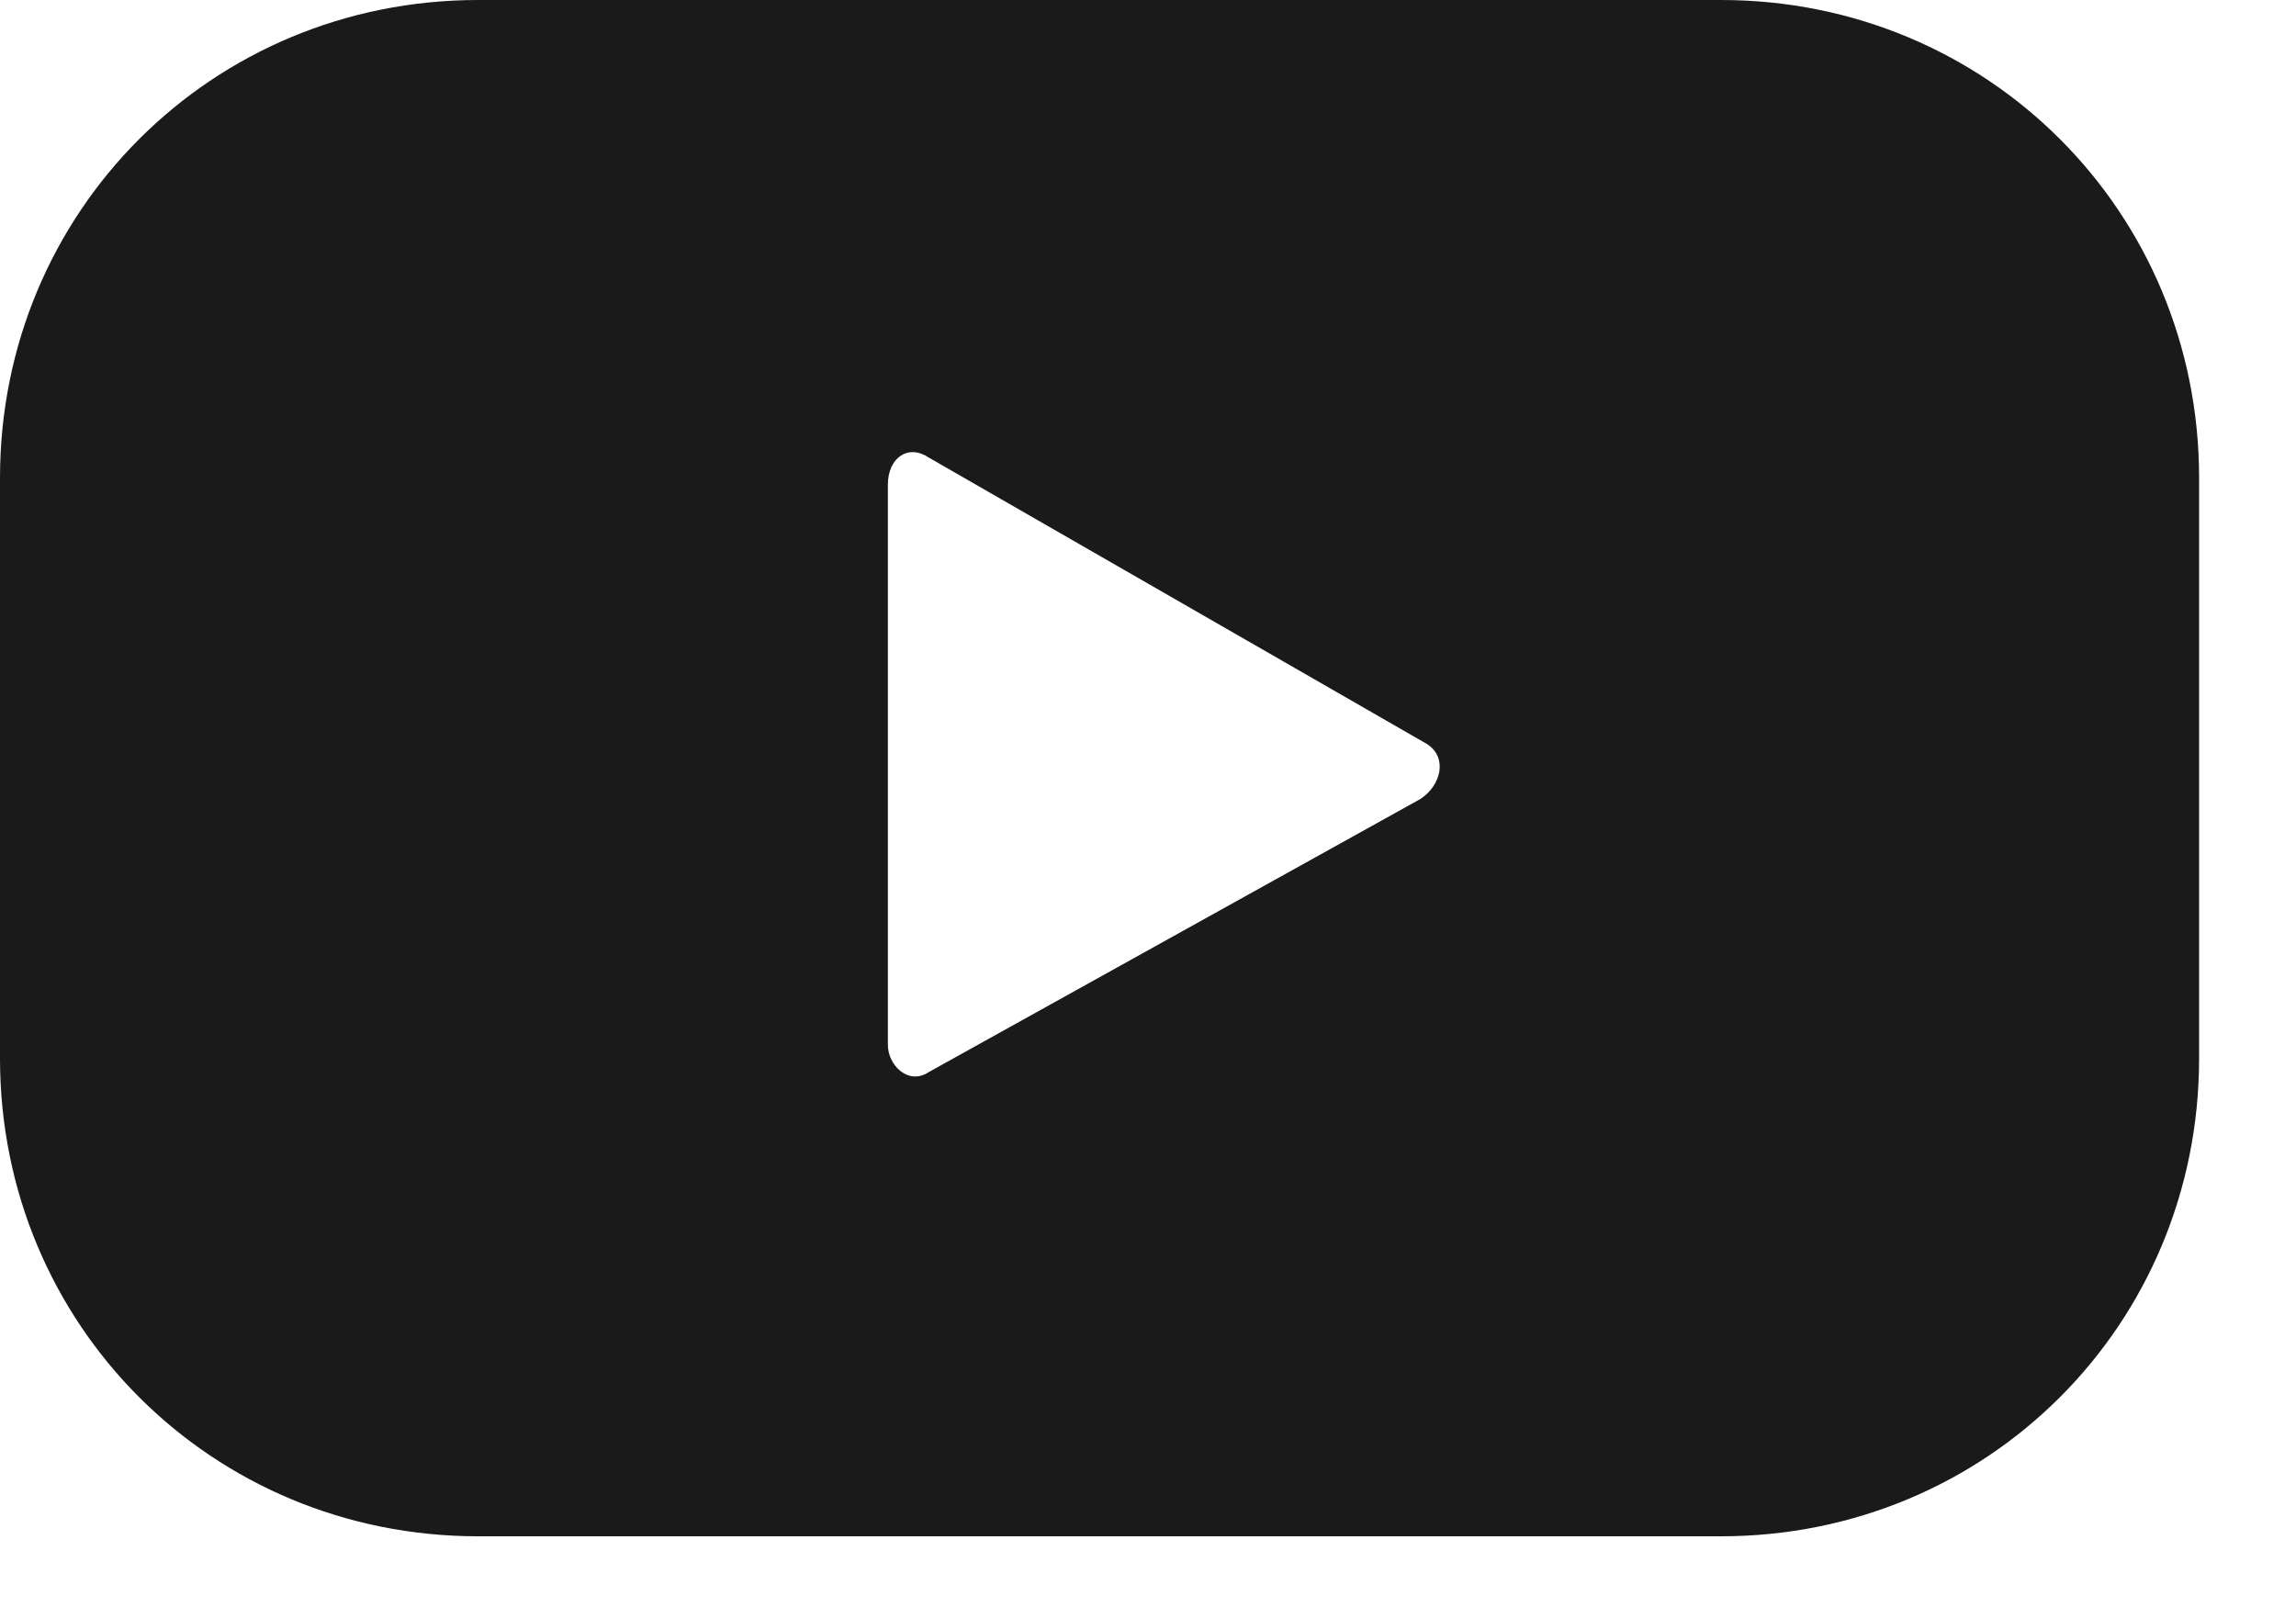 <?xml version="1.0" encoding="utf-8"?>
<svg xmlns="http://www.w3.org/2000/svg" fill="none" height="100%" overflow="visible" preserveAspectRatio="none" style="display: block;" viewBox="0 0 10 7" width="100%">
<g id="Group">
<g id="Group_2">
<path d="M9.578 2.082C9.578 0.922 8.656 0 7.496 0H2.082C0.922 0 0 0.922 0 2.082V4.61C0 5.77 0.922 6.692 2.082 6.692H7.496C8.656 6.692 9.578 5.77 9.578 4.61V2.082ZM6.187 3.48L4.045 4.67C3.956 4.729 3.867 4.64 3.867 4.551V2.112C3.867 1.993 3.956 1.933 4.045 1.993L6.217 3.242C6.306 3.302 6.276 3.421 6.187 3.48Z" fill="#1A1A1A" id="Vector"/>
</g>
</g>
</svg>